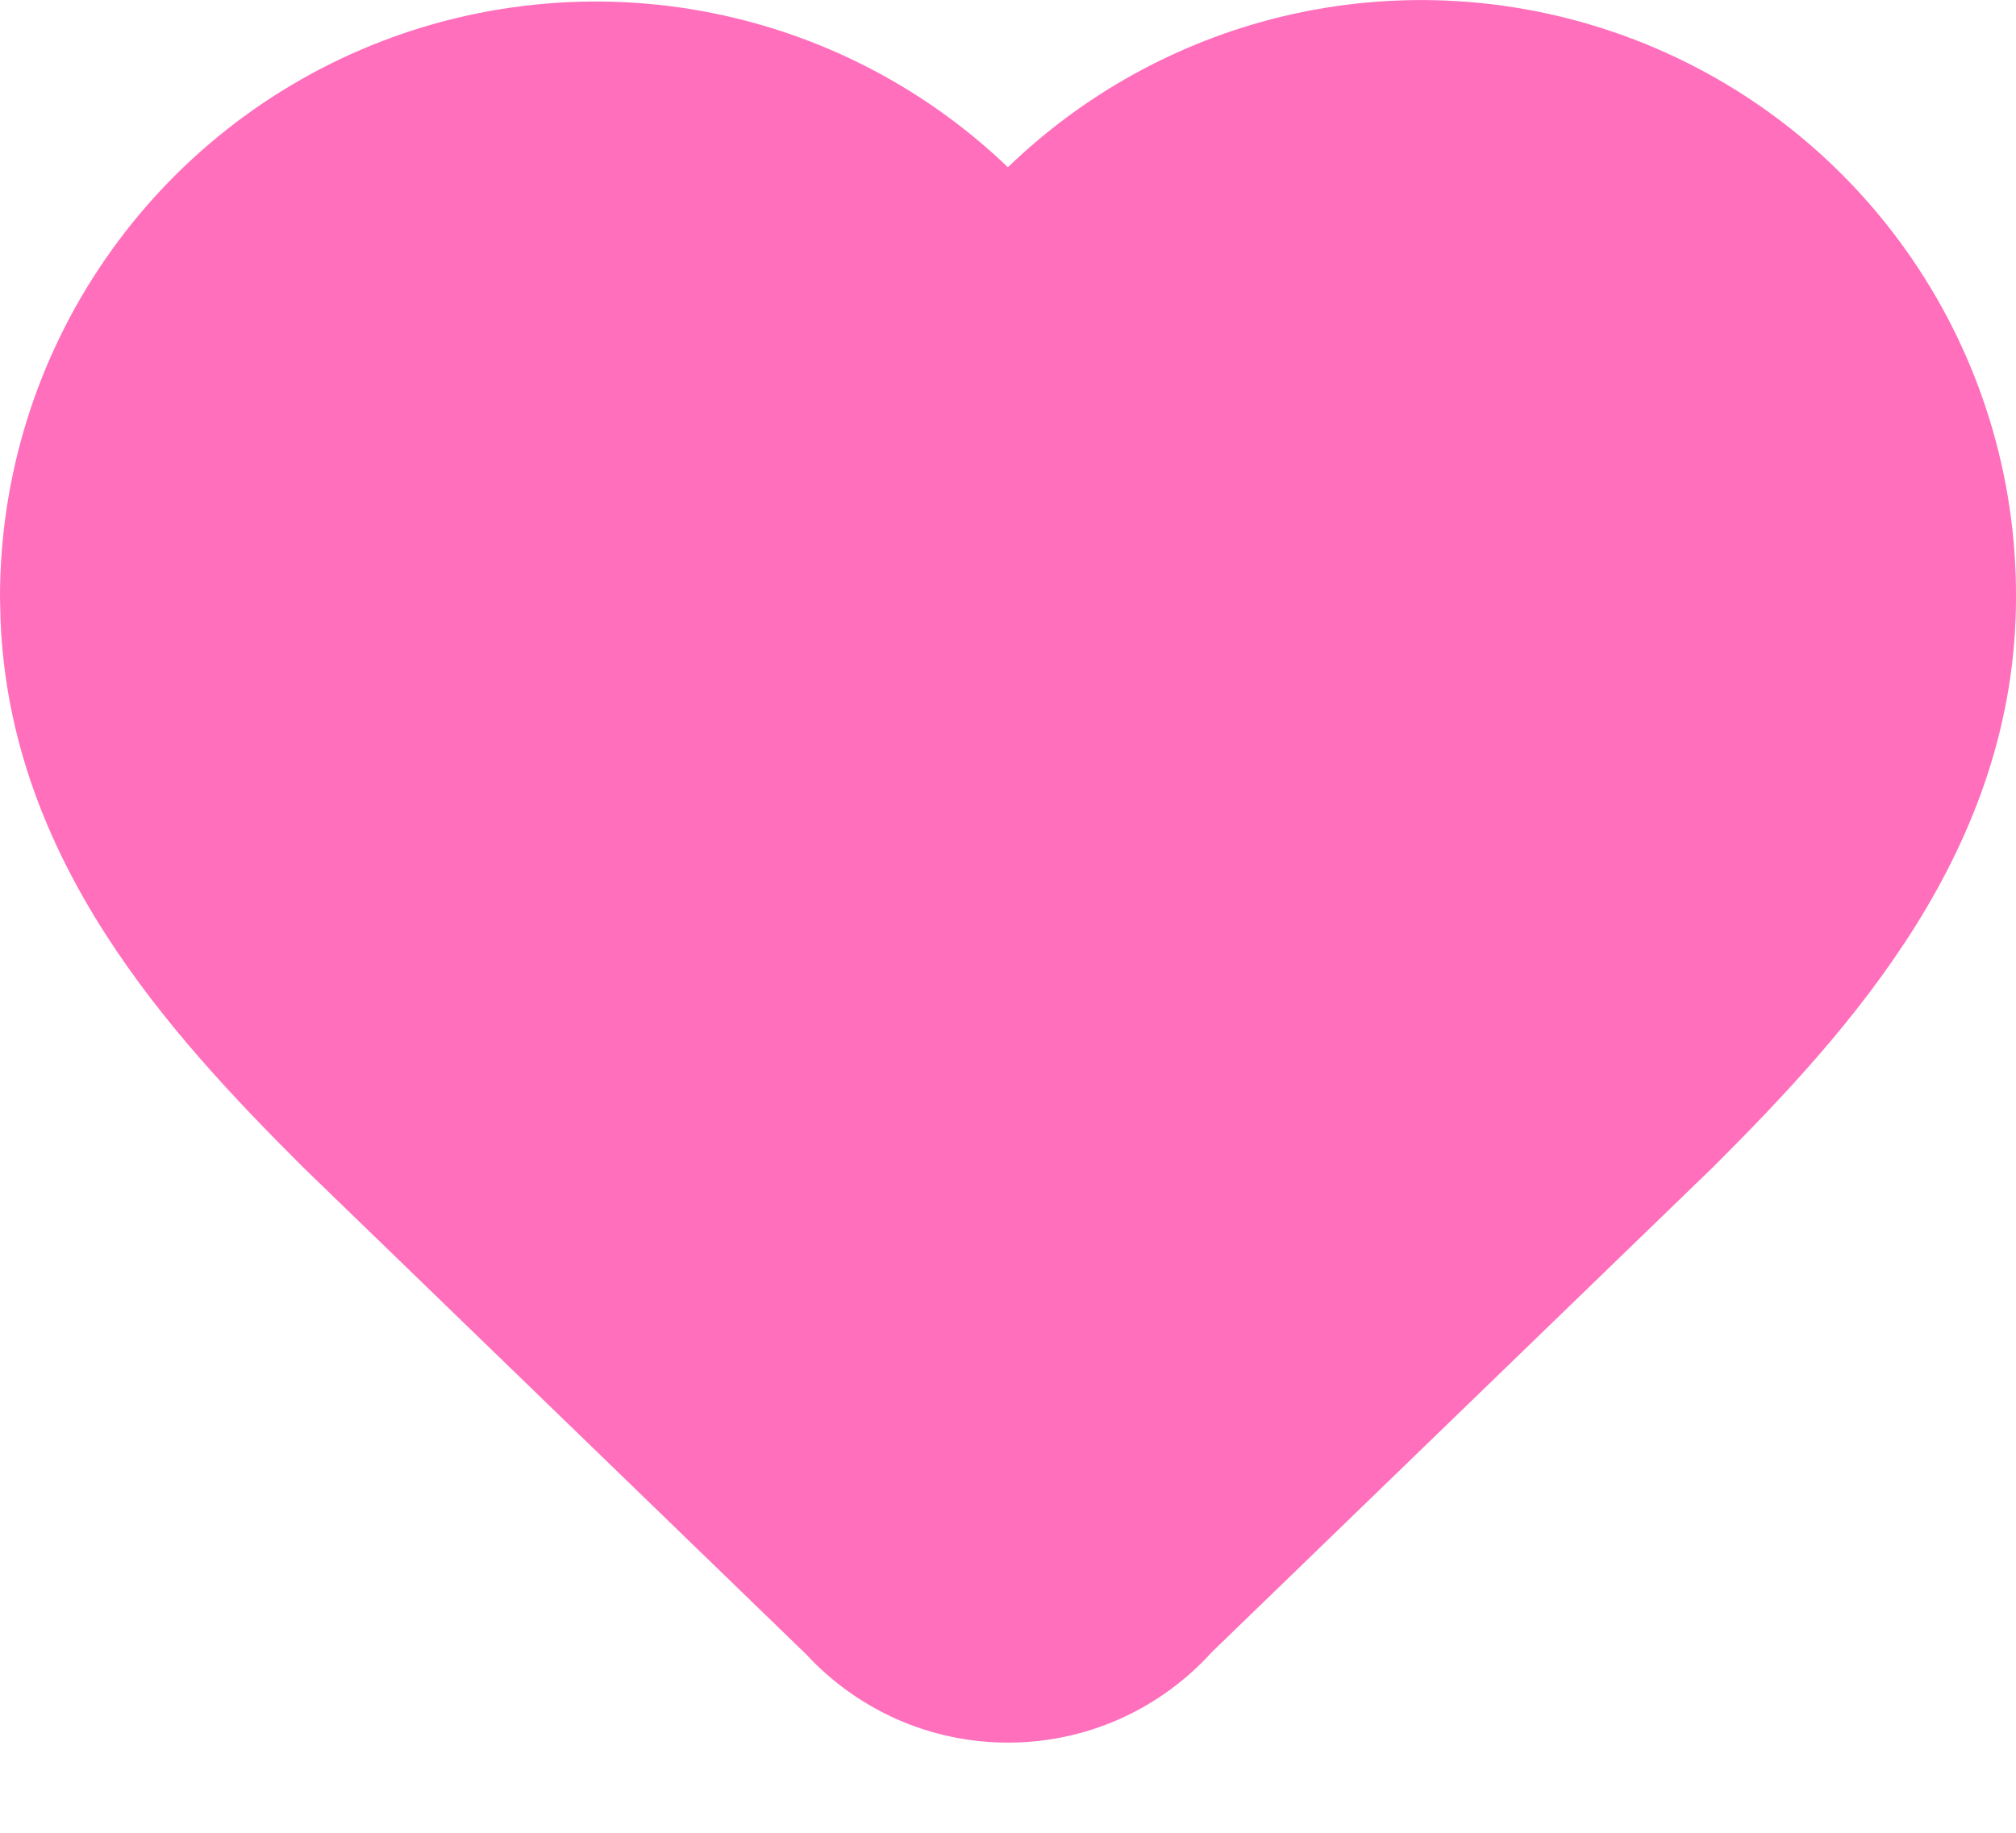 <svg width="22" height="20" viewBox="0 0 22 20" fill="none" xmlns="http://www.w3.org/2000/svg">
<path d="M13.976 0.184C15.256 -0.127 16.602 -0.041 17.833 0.431C19.064 0.902 20.122 1.738 20.866 2.826C21.61 3.913 22.005 5.2 22 6.516C22 9.262 20.193 11.237 18.707 12.723C18.703 12.727 18.699 12.731 18.695 12.735L13.222 18.031C12.95 18.331 12.62 18.574 12.252 18.743C11.865 18.921 11.444 19.014 11.019 19.016C10.593 19.019 10.172 18.931 9.783 18.759C9.411 18.593 9.076 18.353 8.8 18.055L3.305 12.735C3.301 12.732 3.297 12.727 3.293 12.723C1.854 11.285 0.113 9.394 0.006 6.772L0 6.516C8.09257e-05 5.201 0.399 3.917 1.145 2.834C1.89 1.75 2.946 0.918 4.174 0.447C5.402 -0.023 6.744 -0.111 8.022 0.197C9.144 0.467 10.171 1.031 10.999 1.825C11.826 1.026 12.853 0.458 13.976 0.184Z" fill="#FF6FBC"/>
</svg>
